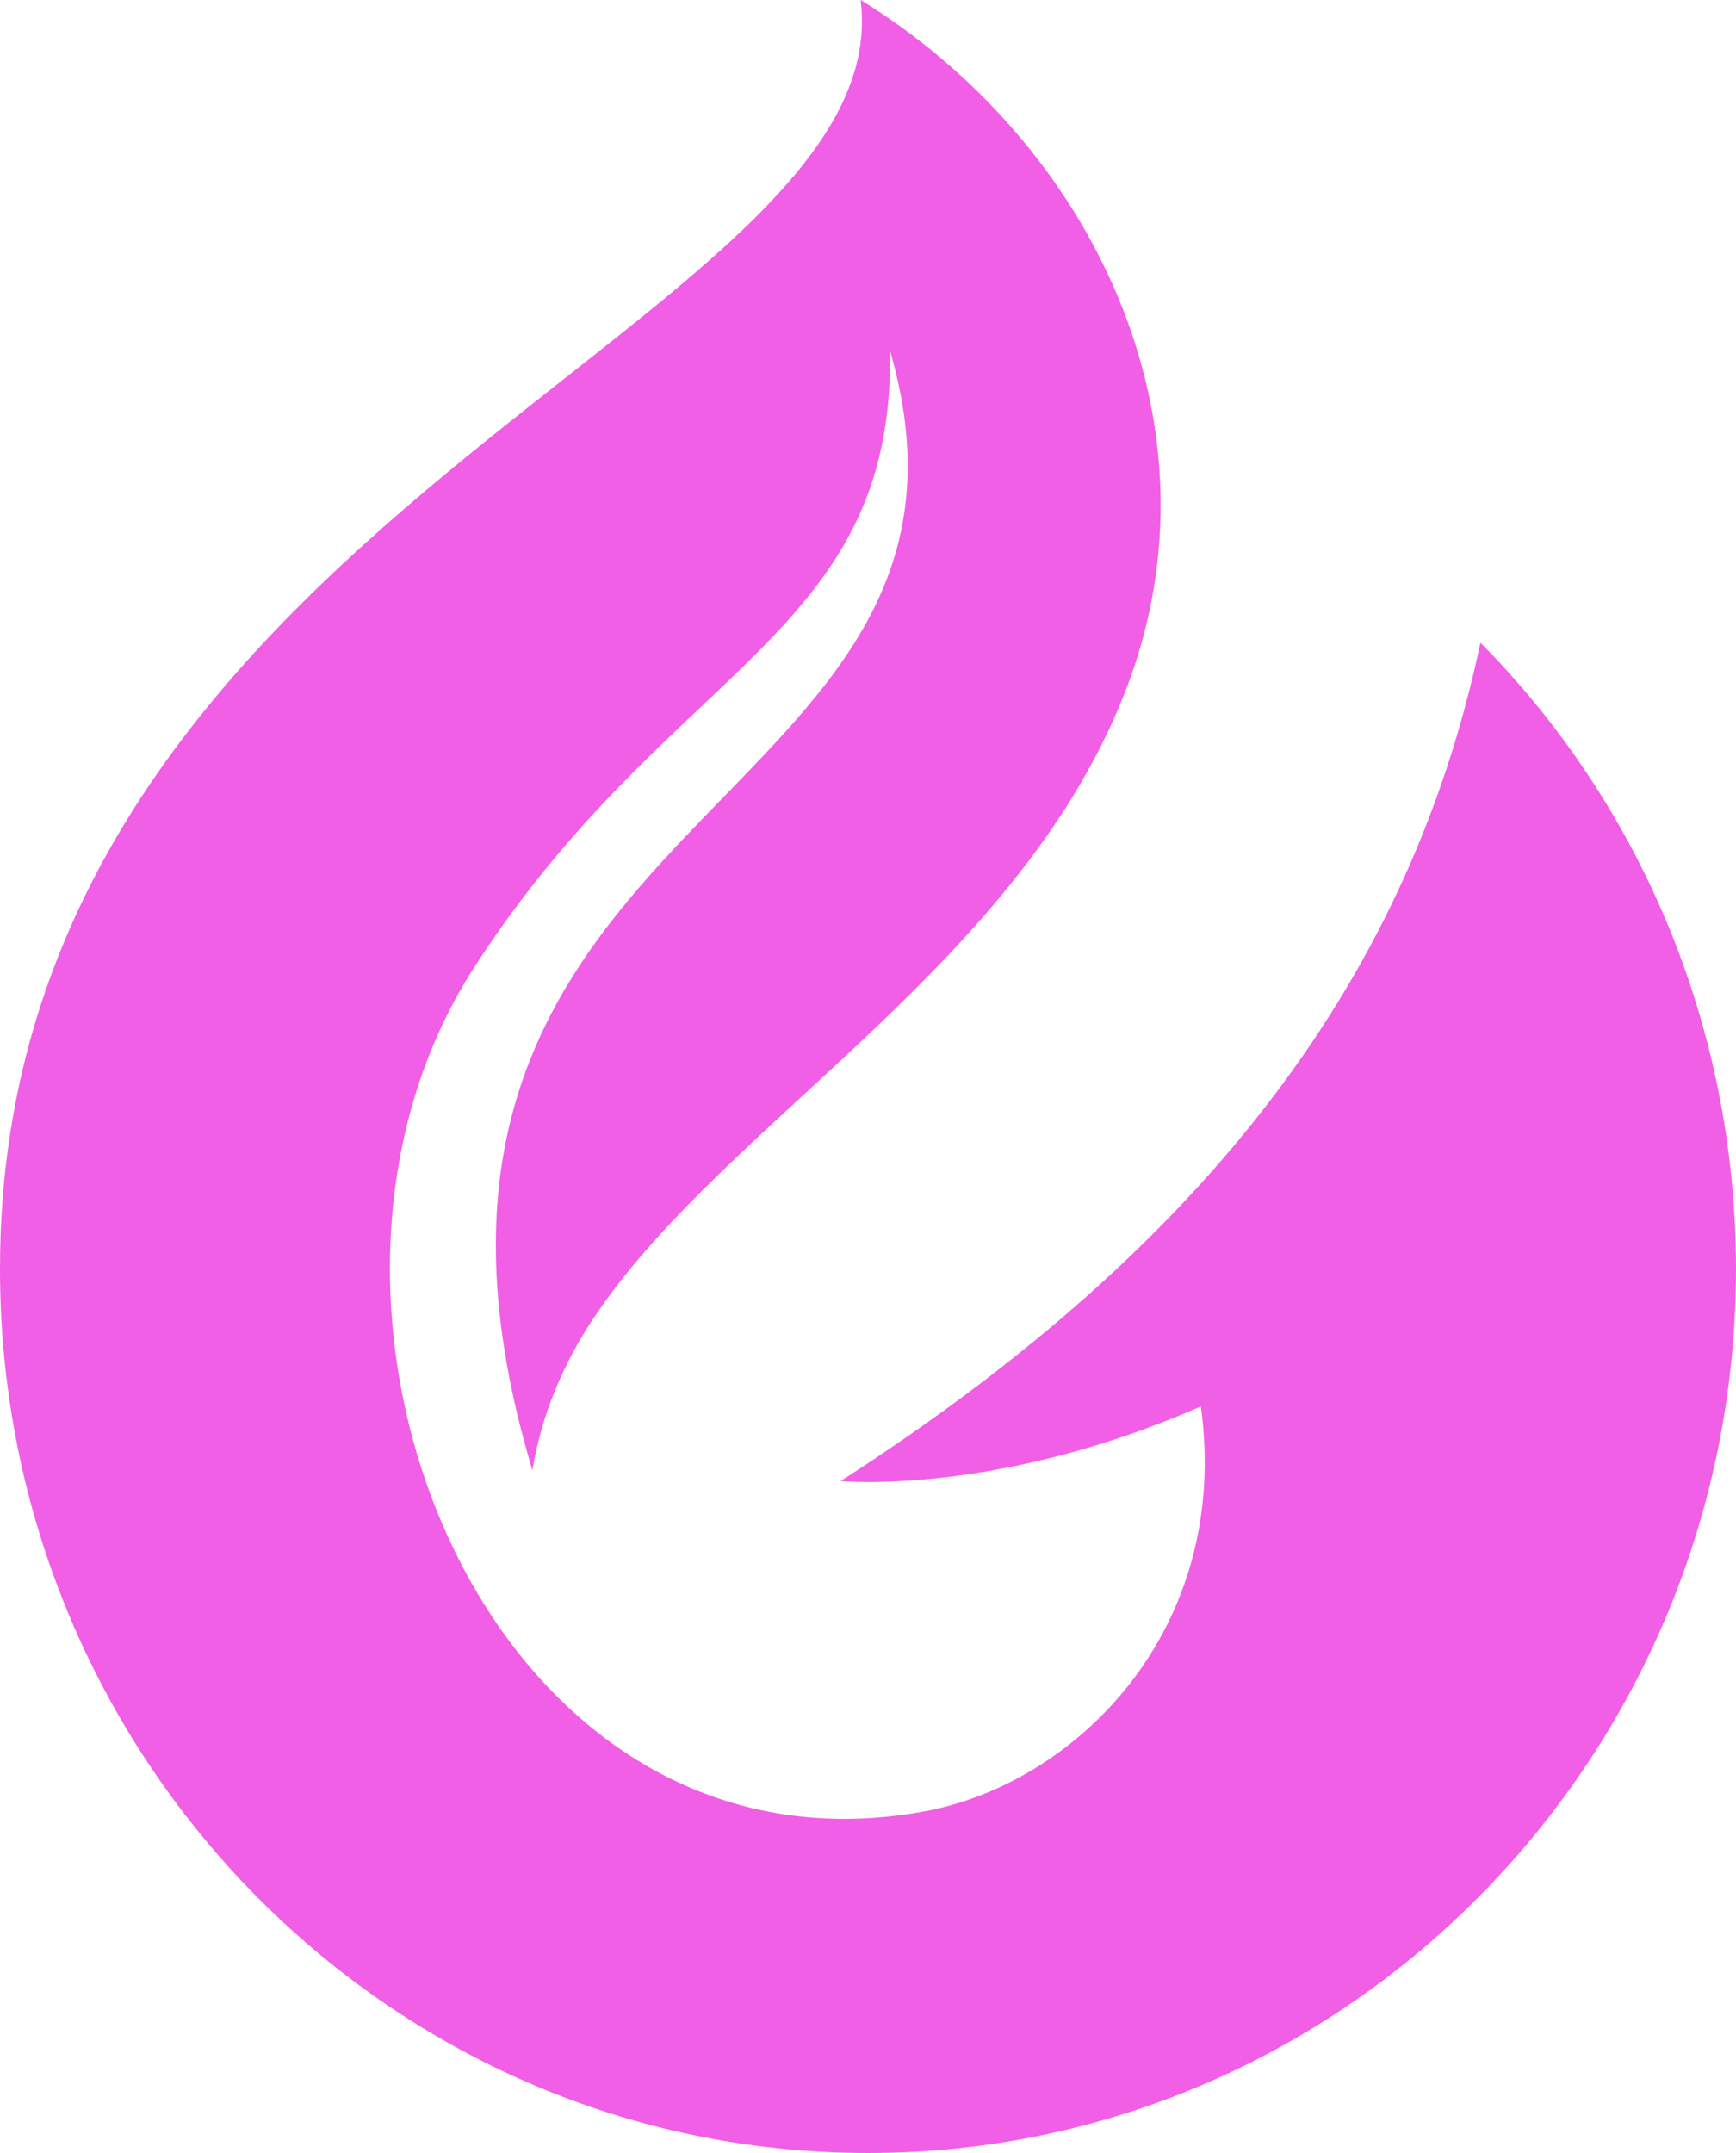<svg xmlns="http://www.w3.org/2000/svg" width="25" height="31" viewBox="0 0 25 31" fill="none"><path fill-rule="evenodd" clip-rule="evenodd" d="M0 18.273C0 25.307 5.601 31 12.5 31C19.398 31 25 25.297 25 18.273C25 14.752 23.597 11.553 21.32 9.254C20.321 13.979 17.486 17.862 12.106 21.325C12.106 21.325 14.364 21.541 17.294 20.249C17.736 23.487 15.469 25.708 13.269 26.089C7.023 27.195 3.661 18.85 6.822 13.94C9.637 9.567 12.884 9.176 12.817 5.048C14.768 11.768 4.785 11.553 7.667 21.169C7.792 20.406 8.1 19.623 8.609 18.89C10.521 16.102 14.739 13.852 16.238 9.87C17.669 6.075 15.728 2.054 12.394 0C12.98 4.666 0 7.444 0 18.264" fill="#F05FE5"></path></svg>